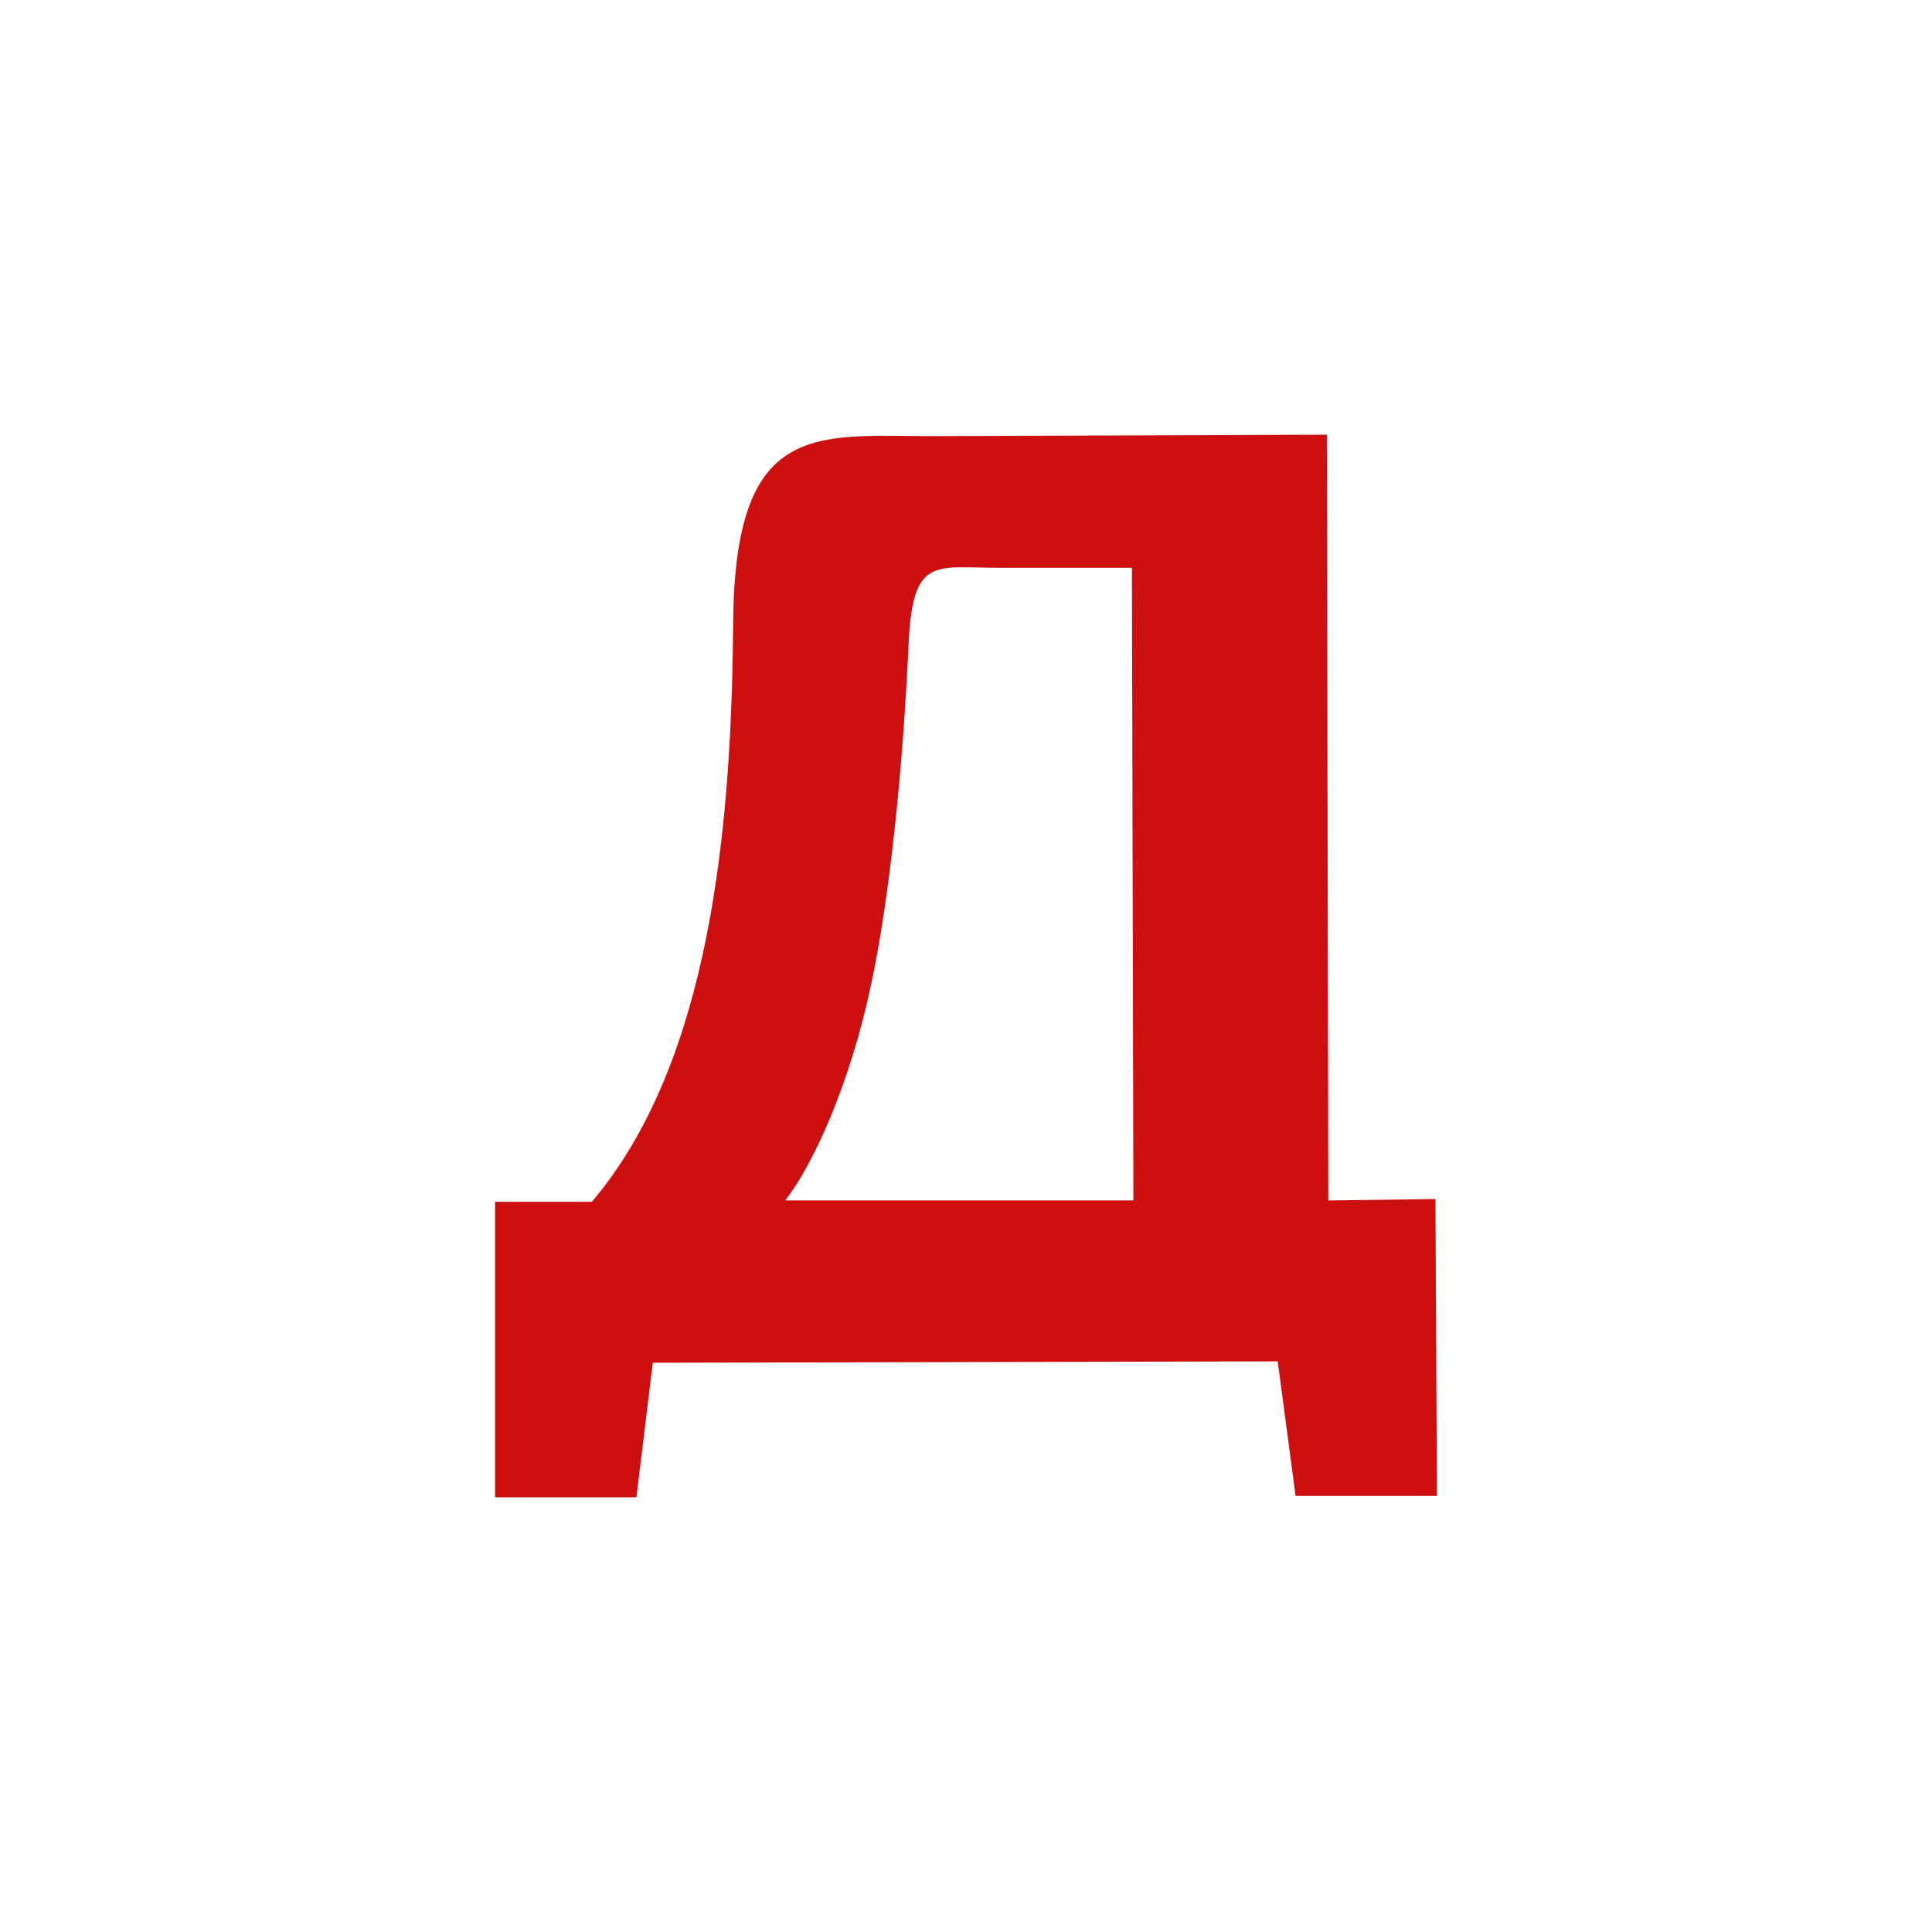 <svg width="160" height="160" viewBox="0 0 160 160" fill="none" xmlns="http://www.w3.org/2000/svg">
<path fill-rule="evenodd" clip-rule="evenodd" d="M107.294 123.885L105.815 112.742L54.062 112.856L52.706 124H41V99.53H49.01C58.867 87.927 60.592 68.397 60.716 51.624C60.839 34.162 67.986 36.23 78.337 36.115L109.882 36L110.005 99.415L118.877 99.3L119 123.885H107.294ZM93.863 99.415L93.739 47.029H82.896C77.474 47.029 75.626 45.995 75.256 53.117C74.763 64.031 73.654 74.371 72.175 81.379C70.45 89.65 67.37 96.428 65.028 99.415H93.863Z" fill="#CE0F0F"/>
</svg>

